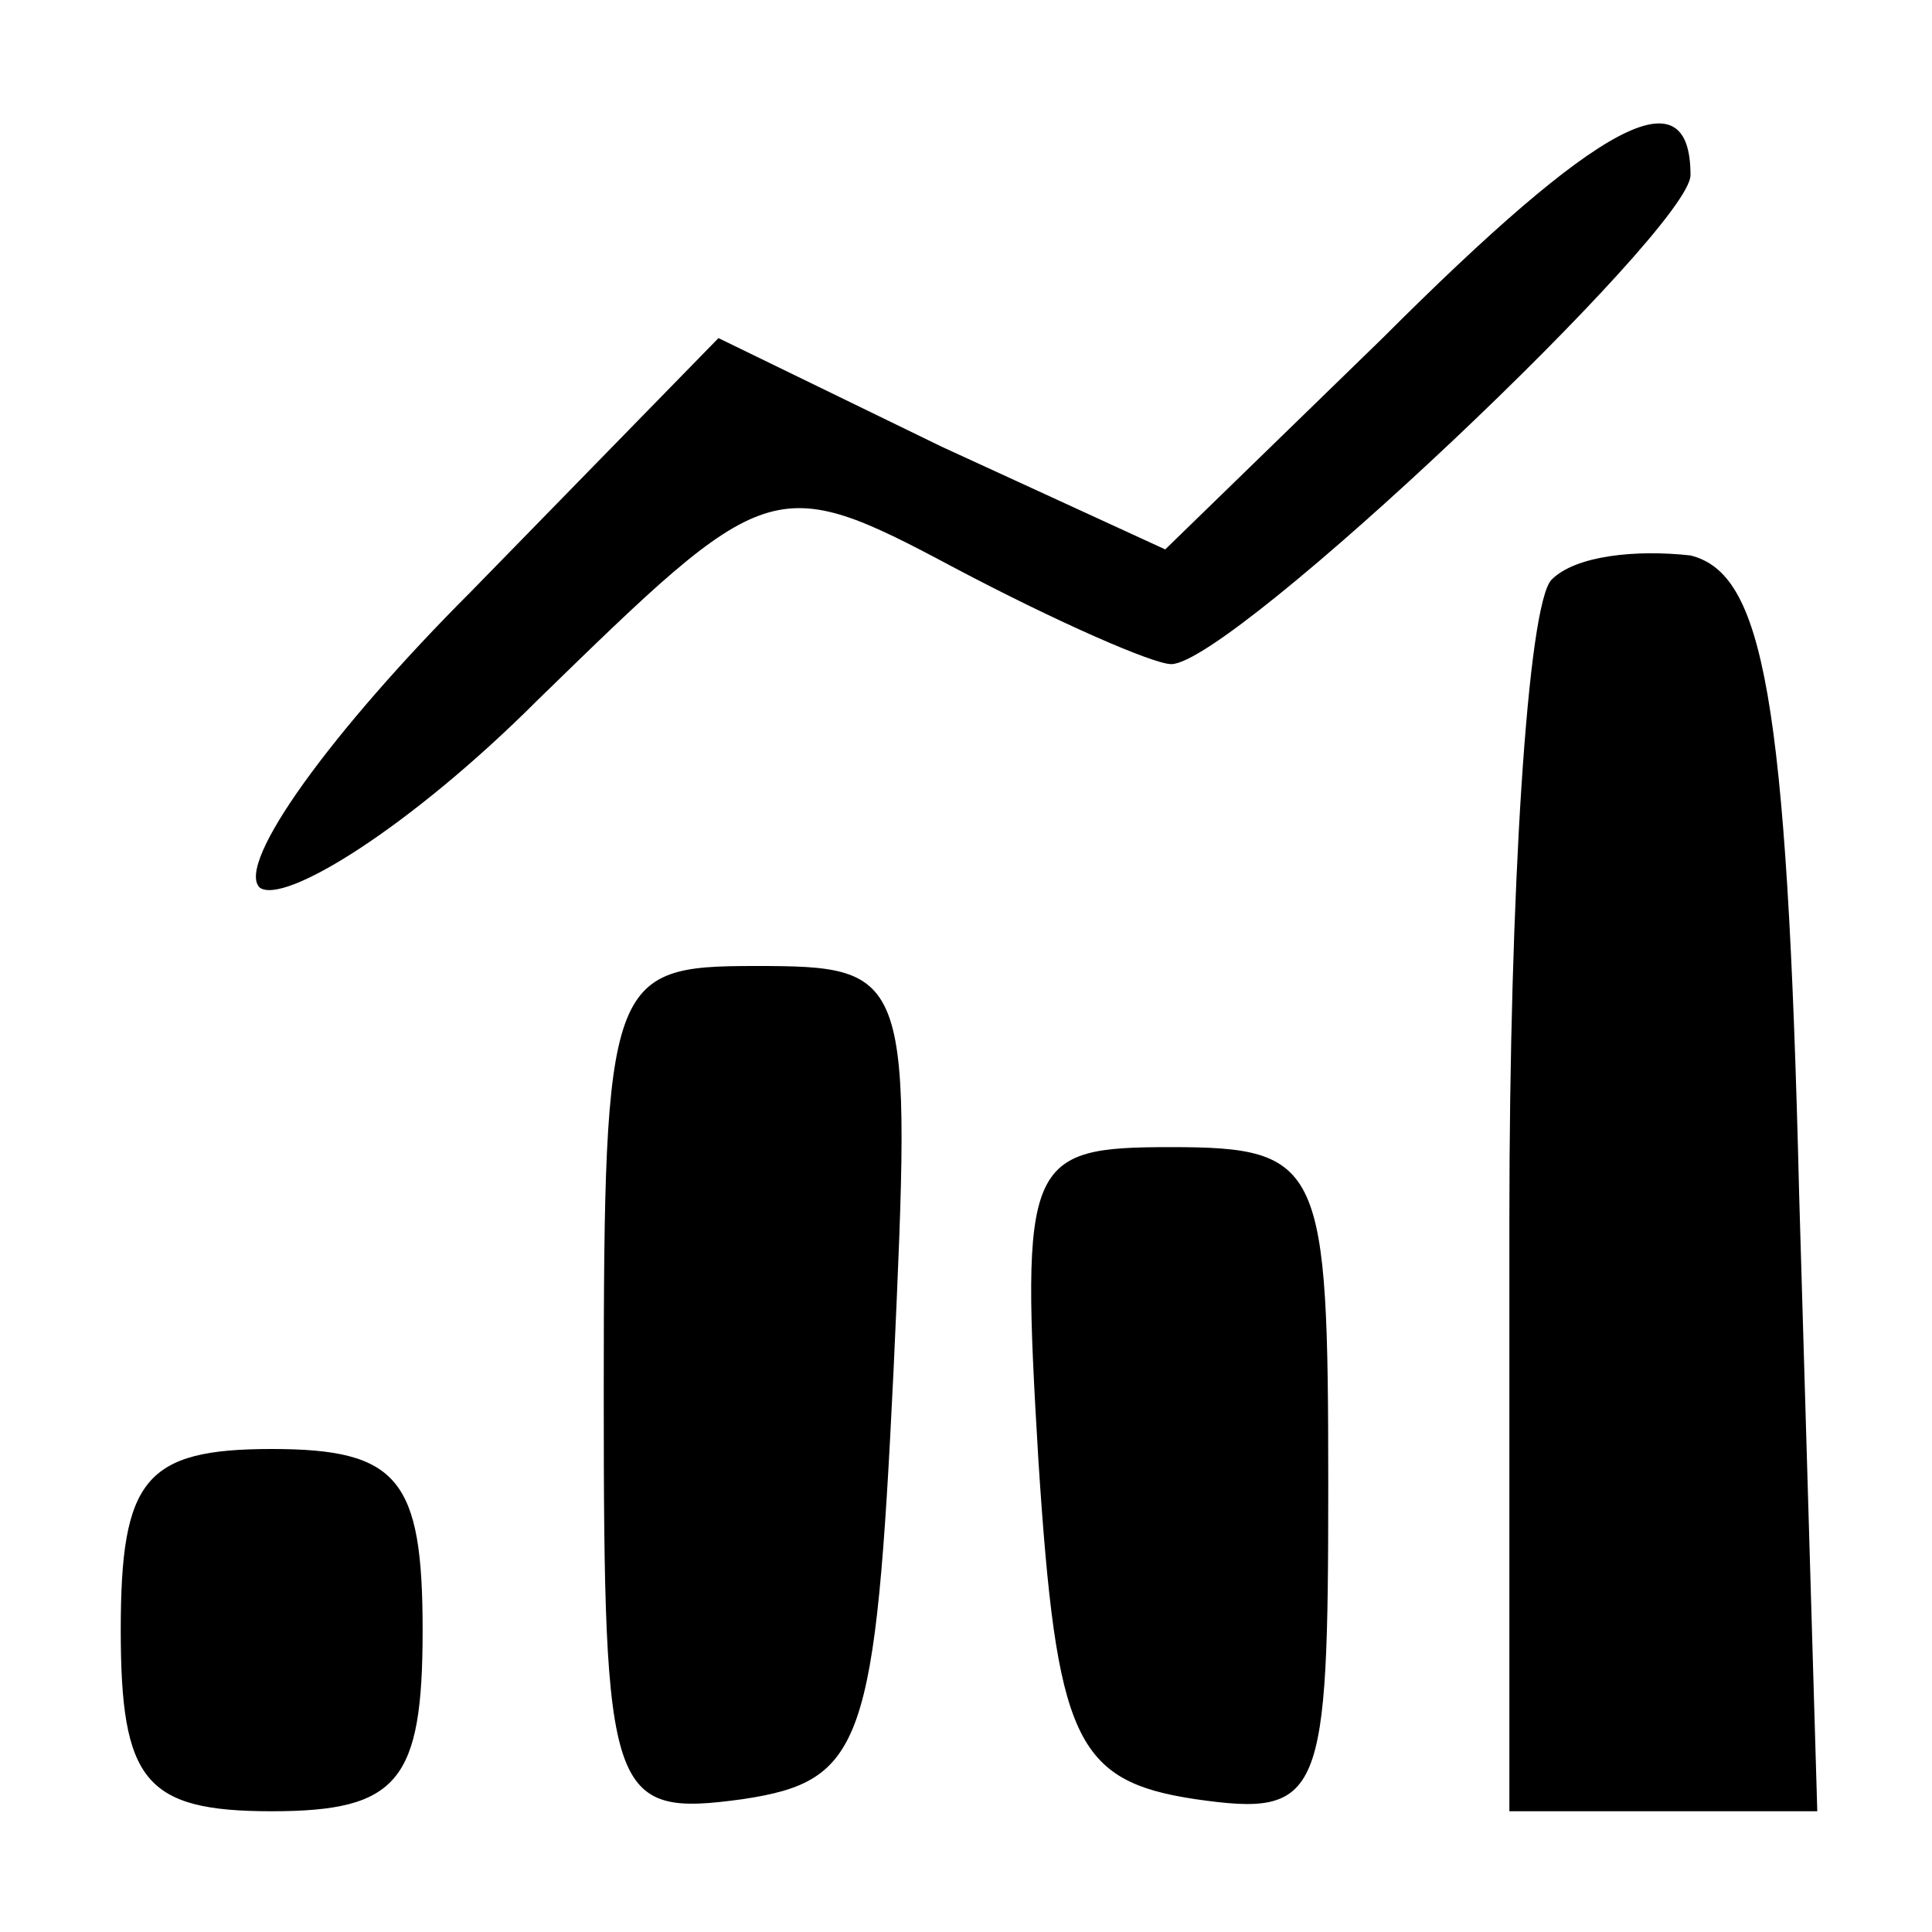 <?xml version="1.0" encoding="UTF-8"?> <svg xmlns="http://www.w3.org/2000/svg" width="42.667" height="42.667" version="1.0" viewBox="0 0 32 32"><path d="m22.9 5.6-3.6 3.5-3.7-1.7-3.7-1.8-4.1 4.2c-2.3 2.3-3.9 4.5-3.5 4.9.4.3 2.5-1 4.6-3.1 3.8-3.7 3.9-3.8 6.9-2.2 1.7.9 3.3 1.6 3.6 1.6 1 0 8.6-7.2 8.6-8.1 0-1.7-1.5-.9-5.1 2.7M25.7 9.6c-.4.4-.7 5.2-.7 10.6V30h5.1l-.3-10.2c-.2-8.3-.6-10.3-1.8-10.6-.9-.1-1.9 0-2.3.4M10 23.1c0 6.7.1 7 2.3 6.7 2-.3 2.2-.9 2.5-7.1.3-6.6.3-6.7-2.3-6.7-2.4 0-2.5.2-2.5 7.1M17.2 24.2c.3 4.6.6 5.3 2.6 5.6 2.1.3 2.2 0 2.2-5.2 0-5.3-.1-5.6-2.6-5.6-2.4 0-2.5.2-2.2 5.2M2 27c0 2.5.4 3 2.5 3S7 29.5 7 27s-.4-3-2.5-3-2.5.5-2.5 3"></path></svg> 